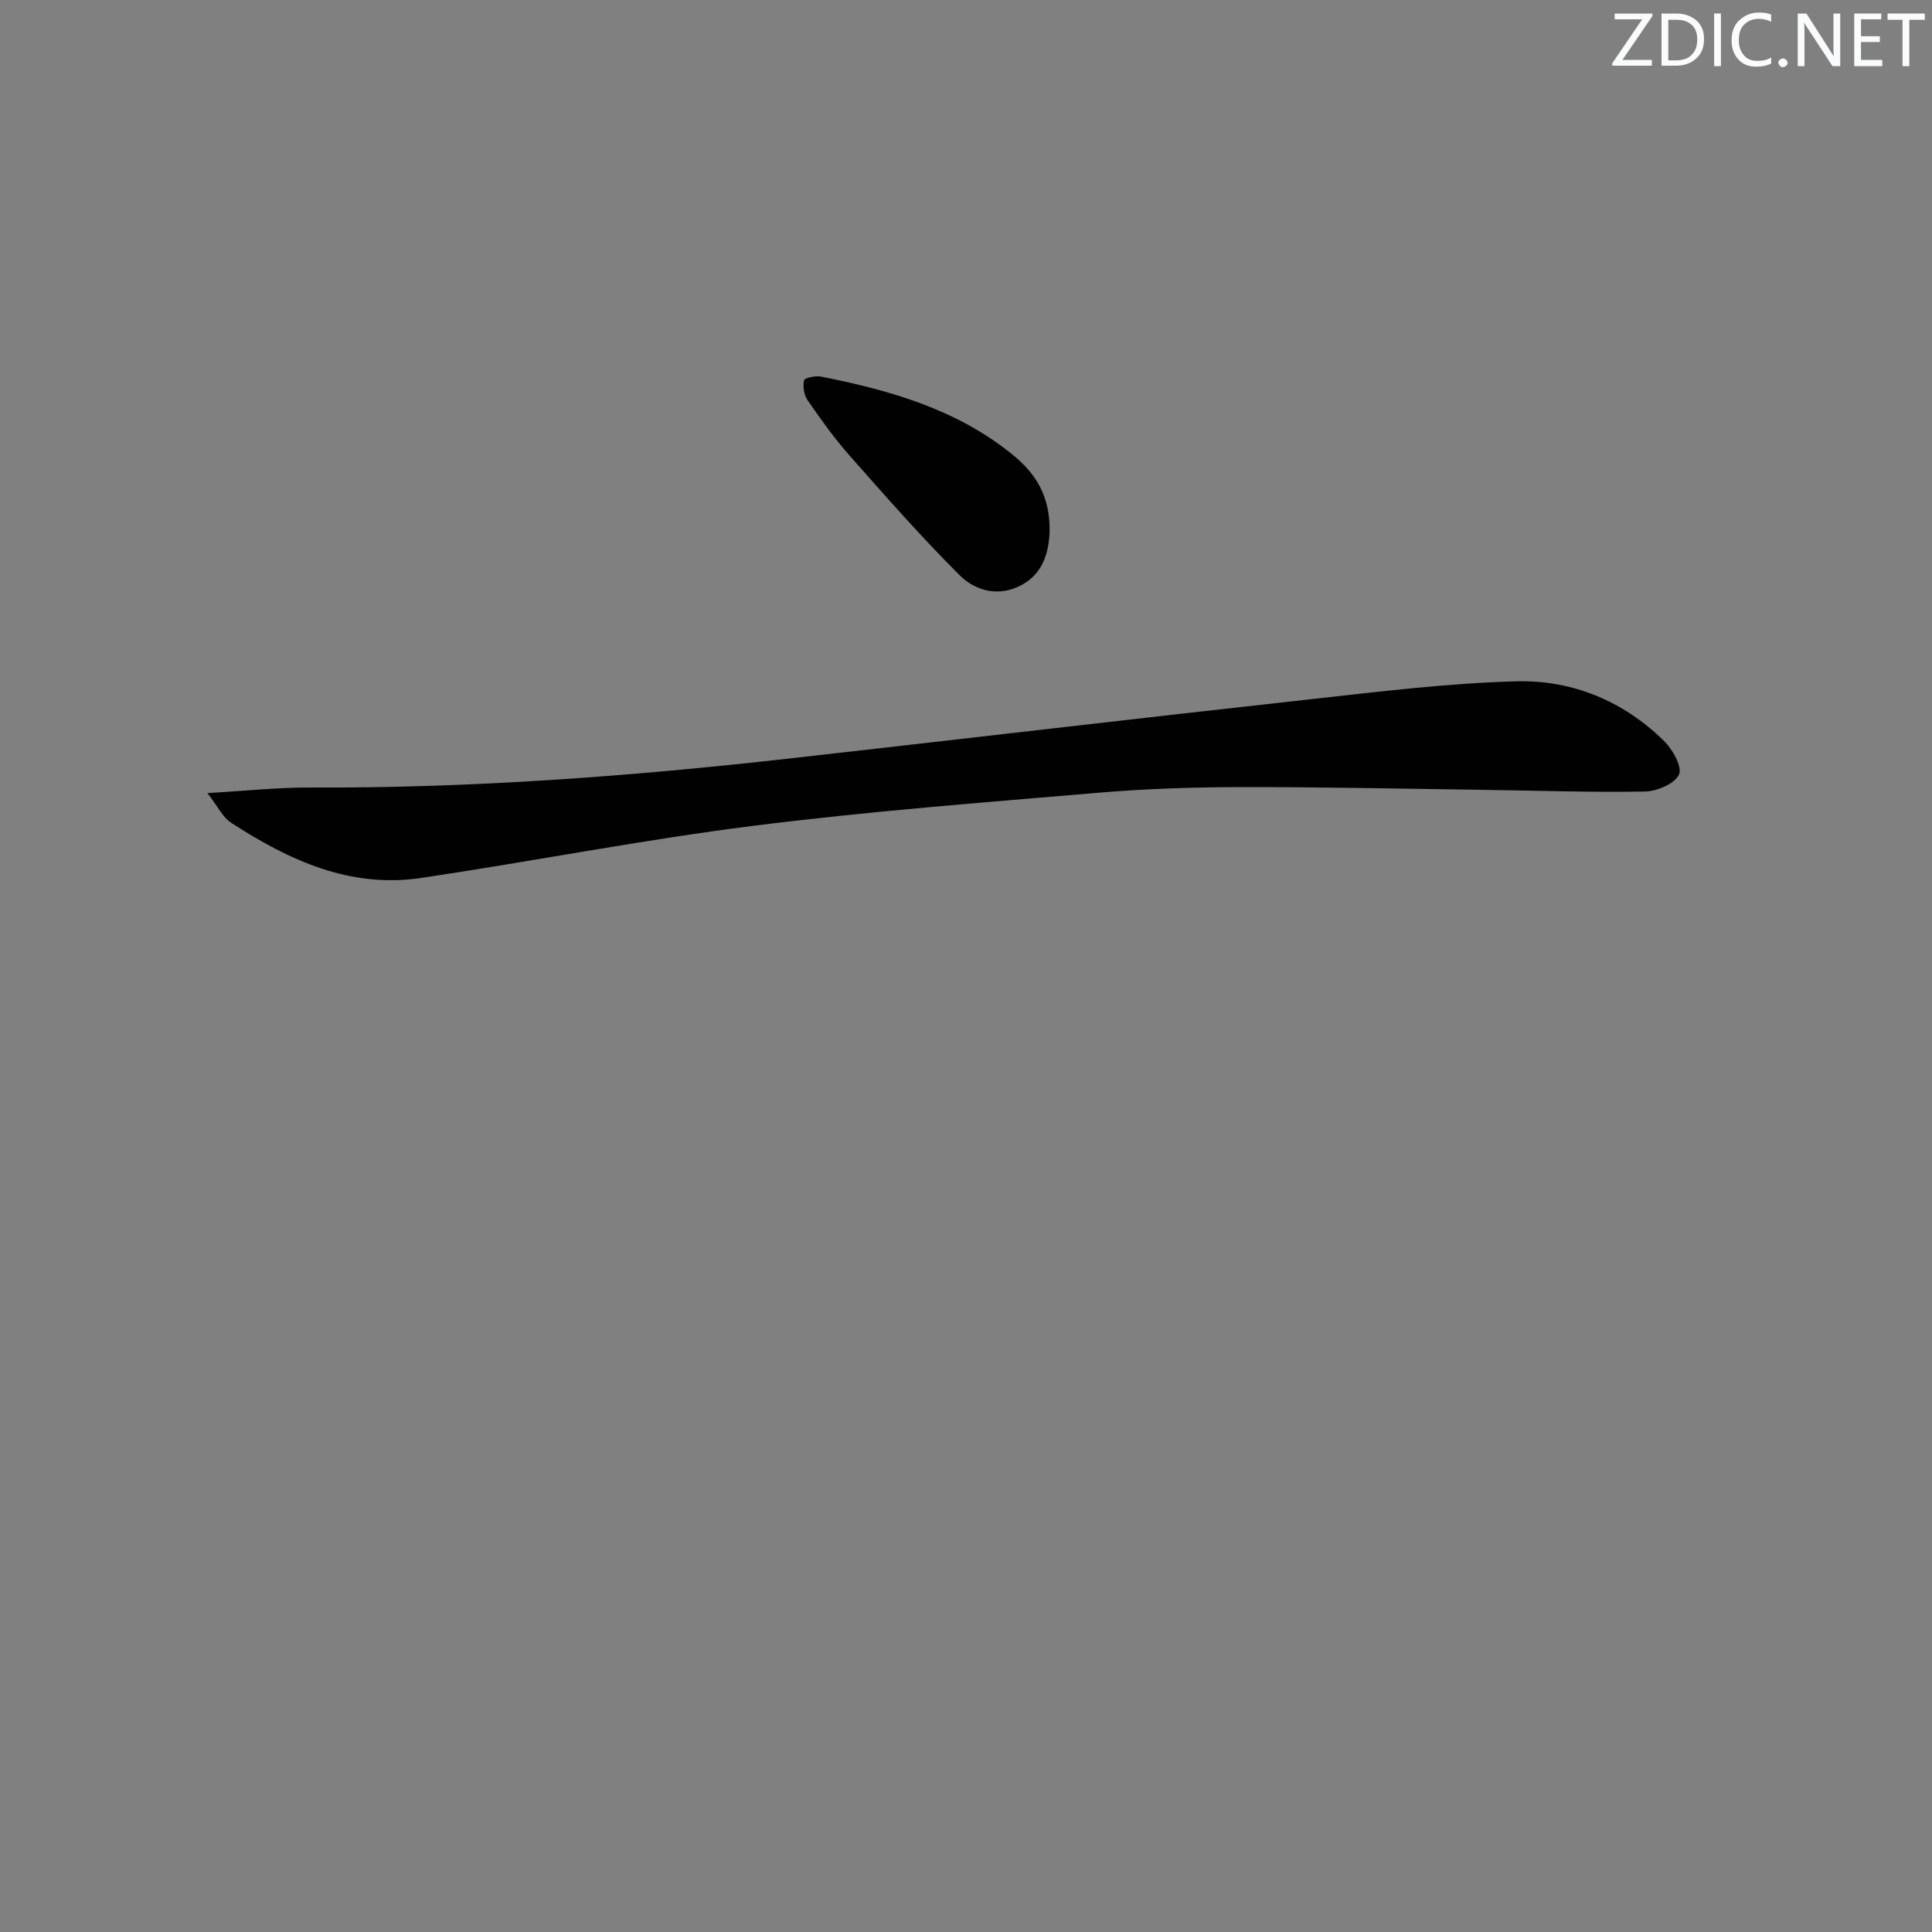 <svg enable-background="new 0 0 400 400" viewBox="0 0 400 400" xmlns="http://www.w3.org/2000/svg"><rect x="0" y="0" width="400" height="400" fill="#808080" stroke="none"/><g fill="#fafbfc"><path d="m342.2 3.2-6.3 9.2h6.1v1.2h-8.2v-.5l6.2-9.1h-5.7v-1.2h7.8v.4z"/><path d="m344 13.7v-10.9h3.1c1.6 0 3 .5 4.1 1.4 1.1 1 1.6 2.2 1.6 3.9s-.5 3-1.6 4-2.5 1.5-4.2 1.5h-3zm1.4-9.6v8.4h1.6c1.4 0 2.5-.4 3.2-1.1.8-.8 1.2-1.8 1.2-3.2s-.4-2.4-1.2-3.1-1.8-1-3.1-1z"/><path d="m356.3 2.8v10.9h-1.4v-10.9z"/><path d="m366.6 13.2c-.8.4-1.8.6-3 .6-1.6 0-2.8-.5-3.7-1.5s-1.4-2.3-1.4-3.9c0-1.7.5-3.2 1.6-4.2s2.4-1.6 4-1.6c1 0 1.9.1 2.6.4v1.5c-.8-.4-1.6-.6-2.6-.6-1.2 0-2.2.4-3 1.2s-1.1 1.9-1.1 3.3c0 1.3.4 2.3 1.1 3.1s1.6 1.1 2.8 1.1c1.1 0 2-.2 2.8-.7v1.3z"/><path d="m368.2 13c0-.3.1-.5.3-.6.2-.2.4-.3.6-.3.3 0 .5.1.7.3s.3.4.3.6-.1.5-.3.6c-.2.2-.4.3-.7.3s-.5-.1-.6-.3c-.2-.2-.3-.4-.3-.6z"/><path d="m381.1 13.7h-1.7l-5.5-8.4c-.2-.2-.3-.5-.4-.7 0 .2.1.8.1 1.5v7.6h-1.4v-10.9h1.8l5.3 8.3c.3.4.4.6.4.8 0-.3-.1-.8-.1-1.6v-7.5h1.4v10.9z"/><path d="m389.7 13.7h-5.8v-10.9h5.6v1.2h-4.2v3.5h3.9v1.2h-3.9v3.7h4.4z"/><path d="m398.4 4.1h-3.1v9.6h-1.4v-9.6h-3.1v-1.3h7.7v1.3z"/></g><path d="m42.95 164.2c8.02-.46 14.59-1.18 21.16-1.15 33.33.16 66.49-2.31 99.58-6.04 35.83-4.04 71.63-8.26 107.47-12.22 14.2-1.57 28.43-3.33 42.68-3.73 11.6-.33 22.2 4.03 30.65 12.32 1.79 1.75 3.84 5.4 3.13 6.97-.86 1.9-4.53 3.47-7.01 3.52-11.14.21-22.29-.19-33.43-.34-16.79-.23-33.59-.6-50.38-.57-9.81.02-19.65.34-29.42 1.17-23.84 2.03-47.72 3.85-71.45 6.85-23.03 2.91-45.85 7.39-68.82 10.8-14.68 2.18-27.35-3.71-39.26-11.44-1.74-1.12-2.74-3.36-4.9-6.14z" fill="#010102"/><path d="m217.3 110.52c-.24 3.3-1.01 7.95-5.66 10.53-4.7 2.6-9.58 1.4-12.94-1.94-7.96-7.93-15.39-16.4-22.84-24.83-3.16-3.58-5.95-7.51-8.67-11.44-.74-1.08-1-2.83-.72-4.1.12-.51 2.37-.99 3.51-.77 14.25 2.82 28.1 6.76 39.64 16.15 4.66 3.77 7.95 8.51 7.68 16.4z" fill="#010102"/></svg>